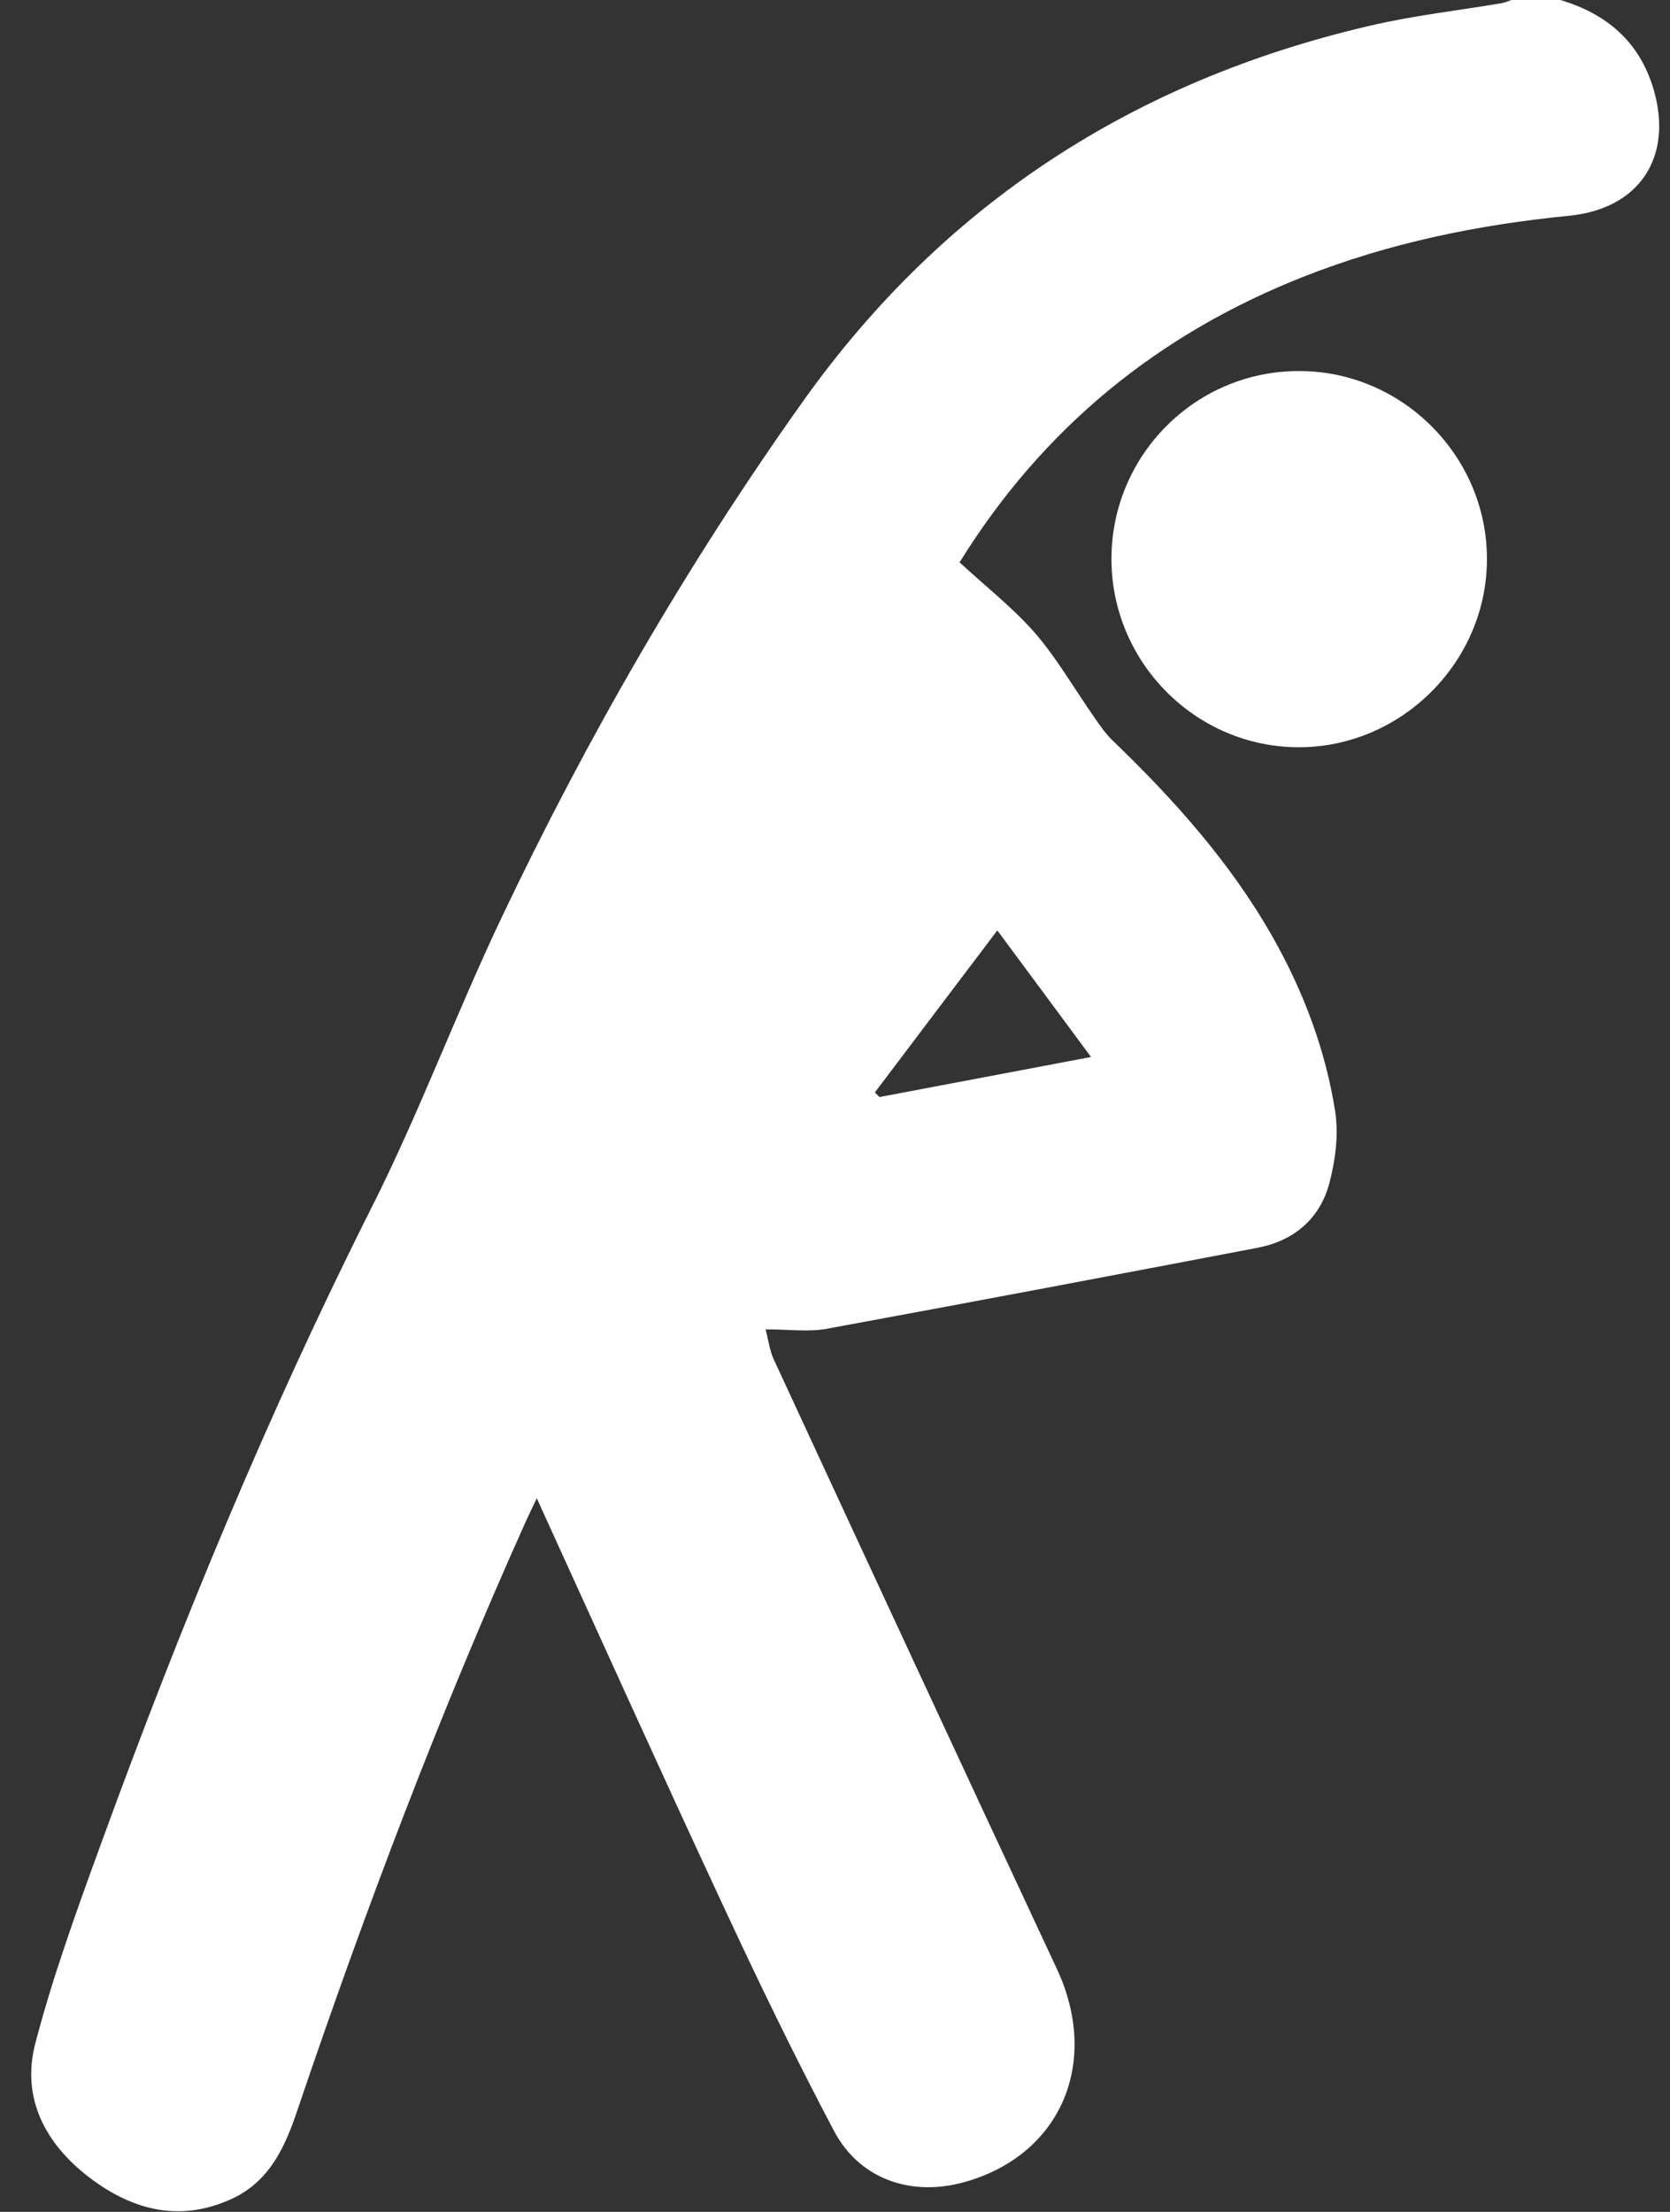 <svg width="37" height="49" viewBox="0 0 37 49" fill="none" xmlns="http://www.w3.org/2000/svg">
<rect x="0" y="0" width="37" height="49" fill="#333333" stroke="none"/>
<g clip-path="url(#clip0_4491_4126)">
<path d="M34.571 -0C35.598 0.306 36.325 0.925 36.636 1.977C37.078 3.483 36.319 4.627 34.763 4.78C32.747 4.978 30.775 5.383 28.885 6.128C25.663 7.398 23.106 9.479 21.26 12.458C21.828 12.984 22.434 13.455 22.932 14.024C23.423 14.594 23.805 15.262 24.237 15.88C24.363 16.061 24.488 16.247 24.641 16.395C26.001 17.704 27.252 19.095 28.192 20.749C28.88 21.964 29.371 23.262 29.584 24.637C29.661 25.151 29.584 25.721 29.448 26.23C29.235 27.008 28.661 27.49 27.858 27.643C24.674 28.251 21.49 28.853 18.305 29.439C17.906 29.51 17.486 29.45 16.961 29.45C17.027 29.697 17.054 29.921 17.142 30.113C19.228 34.62 21.315 39.121 23.418 43.622C24.384 45.698 23.5 47.751 21.358 48.343C20.195 48.666 19.053 48.282 18.485 47.22C17.601 45.55 16.776 43.841 15.978 42.122C14.662 39.296 13.378 36.449 12.084 33.612C12.029 33.497 11.98 33.382 11.893 33.19C11.794 33.398 11.723 33.546 11.652 33.7C9.741 37.955 8.091 42.313 6.594 46.733C6.327 47.532 5.993 48.293 5.185 48.688C4.022 49.246 2.946 48.978 1.973 48.233C1.001 47.488 0.466 46.475 0.783 45.265C1.176 43.759 1.711 42.292 2.246 40.824C3.989 36.038 5.928 31.334 8.222 26.772C9.282 24.675 10.101 22.457 11.111 20.332C13.012 16.329 15.225 12.496 17.797 8.882C20.922 4.496 25.144 1.78 30.355 0.569C31.311 0.345 32.294 0.235 33.266 0.071C33.353 0.055 33.441 0.016 33.528 -0.017C33.878 -0.017 34.227 -0.017 34.577 -0.017L34.571 -0ZM19.387 24.204C19.419 24.237 19.452 24.27 19.485 24.303C20.998 24.018 22.516 23.728 24.172 23.416C23.456 22.446 22.811 21.576 22.096 20.612C21.129 21.888 20.255 23.049 19.381 24.204H19.387Z" fill="white"/>
<path d="M28.787 8.22C31.07 8.22 32.949 10.109 32.944 12.387C32.944 14.665 31.049 16.554 28.776 16.554C26.493 16.554 24.625 14.671 24.625 12.382C24.625 10.082 26.493 8.214 28.782 8.22H28.787Z" fill="white"/>
</g>
<defs>
<clipPath id="clip0_4491_4126">
<rect width="36.077" height="49" fill="white" transform="translate(0.689)"/>
</clipPath>
</defs>
</svg>
